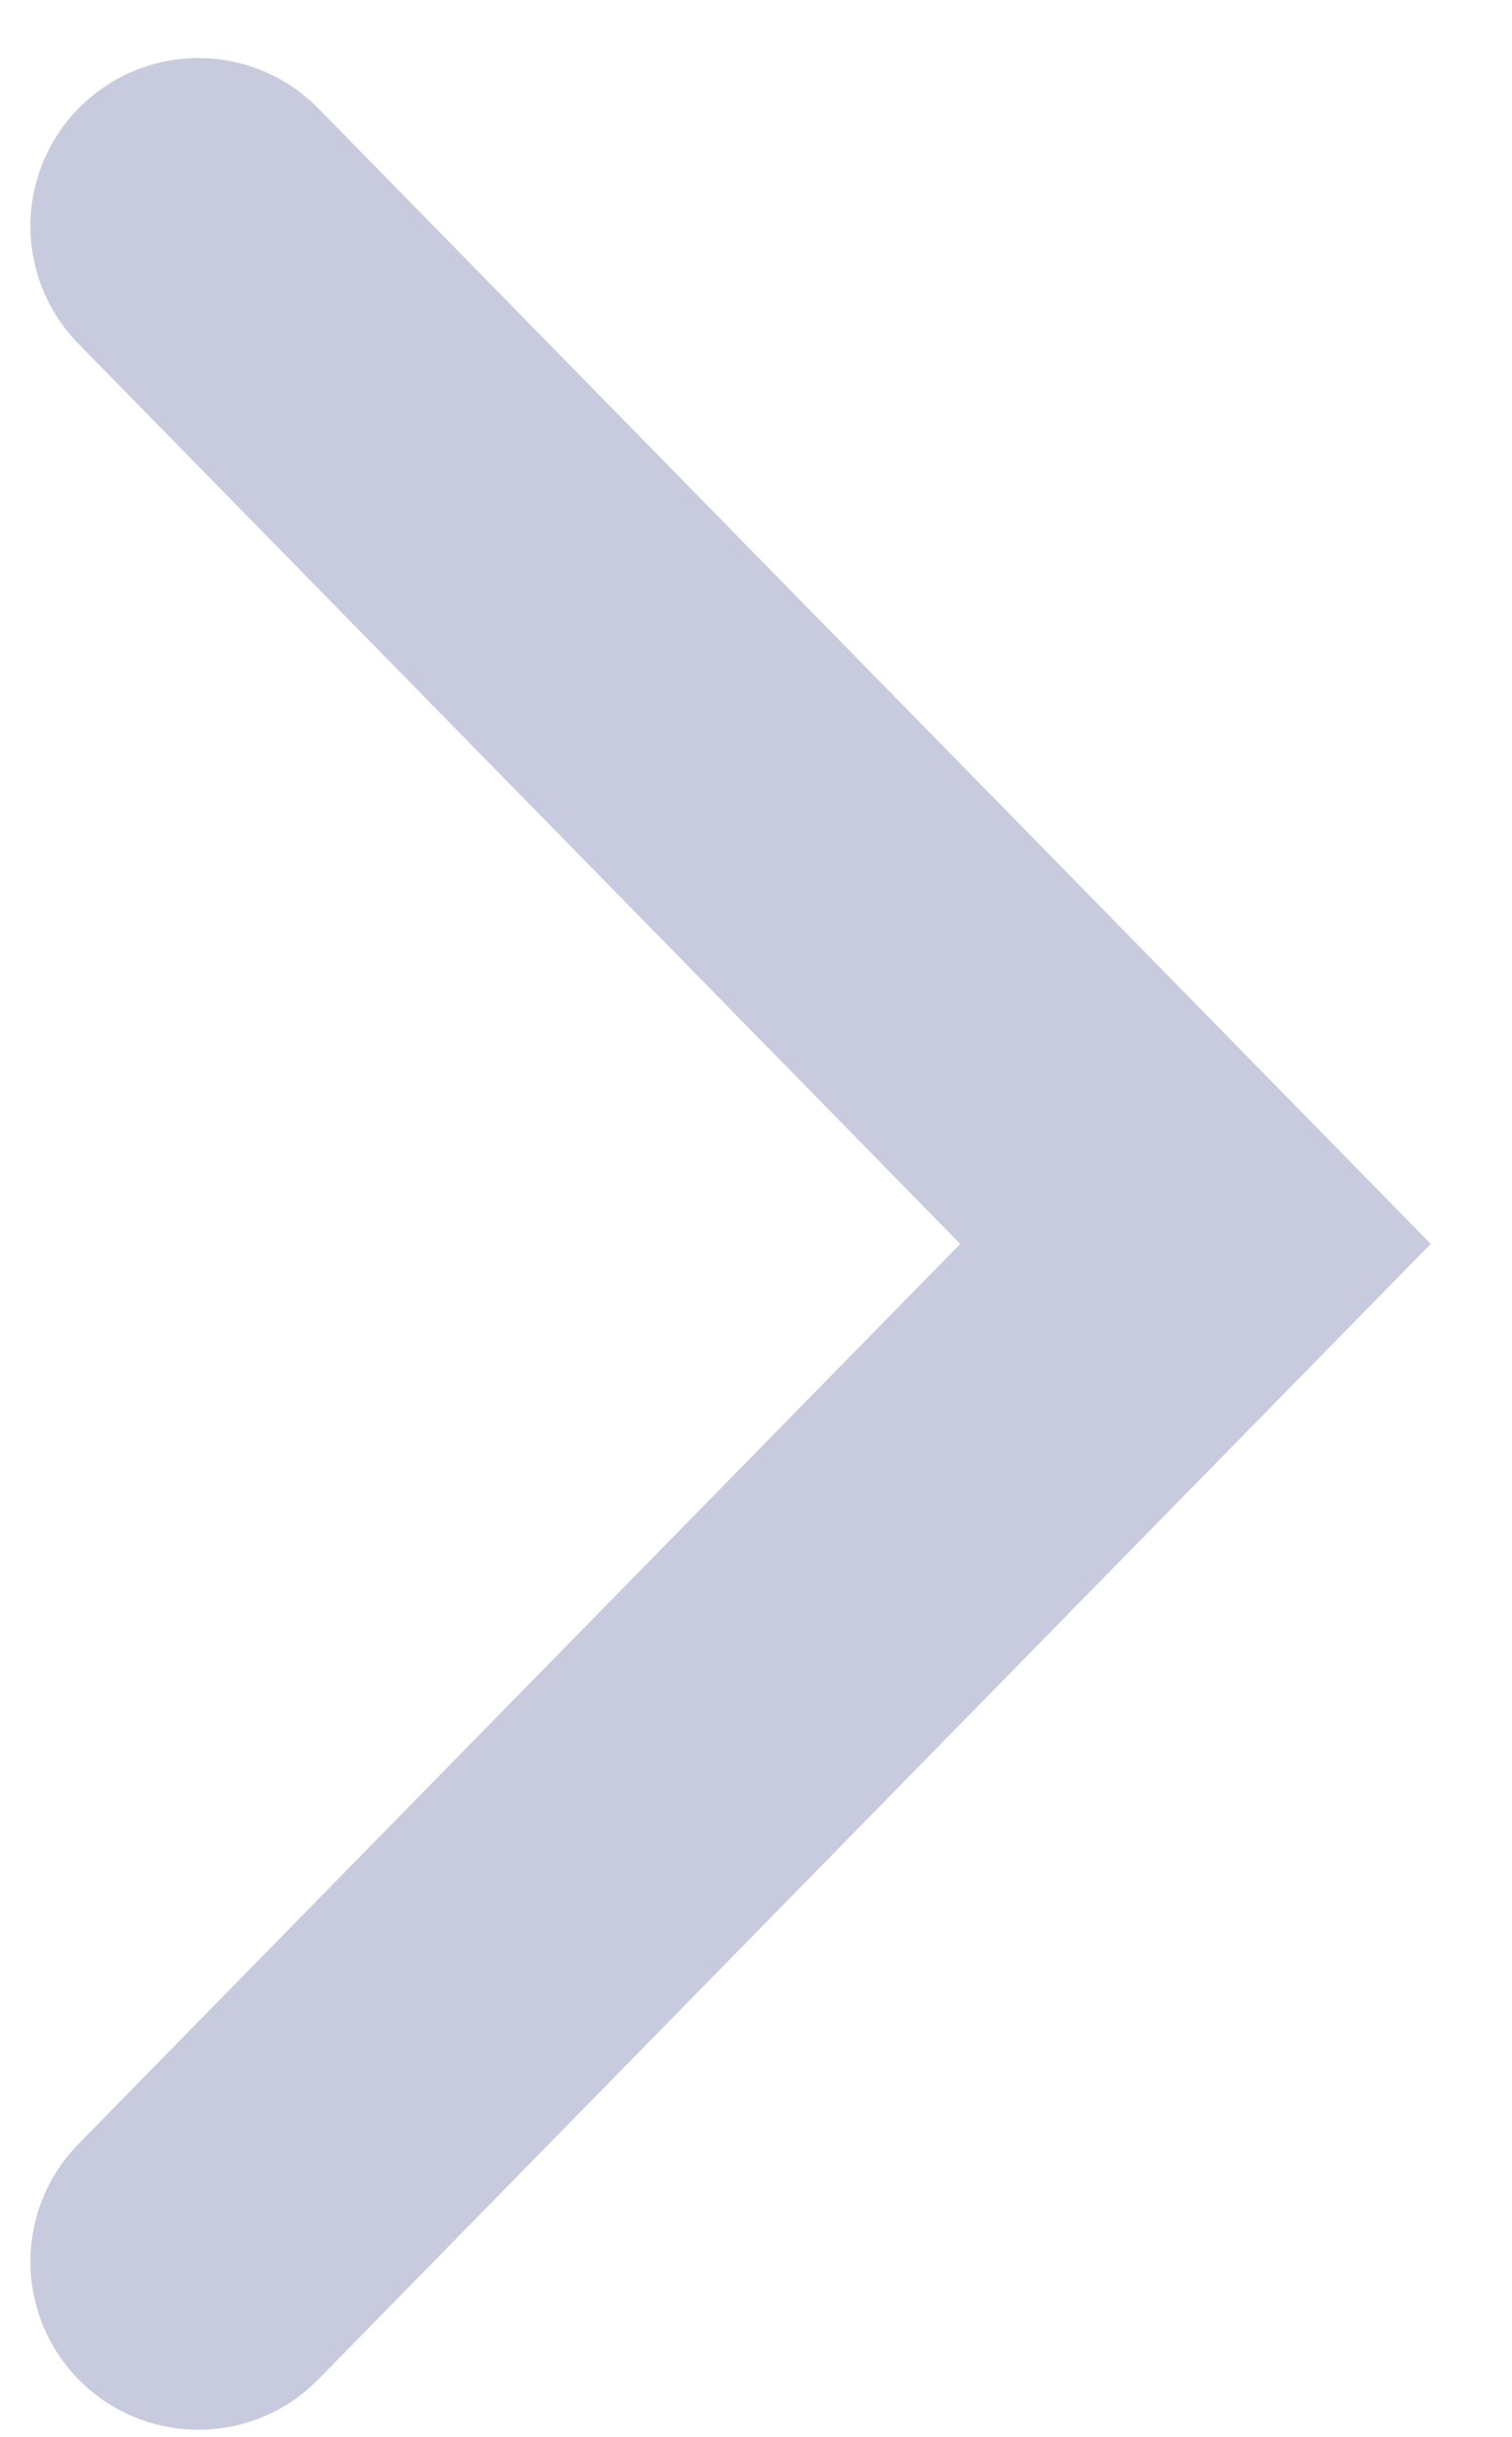 <?xml version="1.0" encoding="UTF-8"?>
<svg width="18px" height="29px" viewBox="0 0 18 29" version="1.1" xmlns="http://www.w3.org/2000/svg" xmlns:xlink="http://www.w3.org/1999/xlink">
    <title>Path 11 Copy 4</title>
    <g id="MOBILE-AUG-UPDATE" stroke="none" stroke-width="1" fill="none" fill-rule="evenodd" opacity="0.25" stroke-linecap="round">
        <g id="1.1-What-is-GA?-Copy-11" transform="translate(-291, -333)" stroke="#222A78" stroke-width="4">
            <polyline id="Path-11-Copy-4" transform="translate(299.297, 347.803) scale(-1, 1) translate(-299.297, -347.803)" points="305.232 335.691 293.362 347.803 305.232 359.915"></polyline>
        </g>
    </g>
</svg>